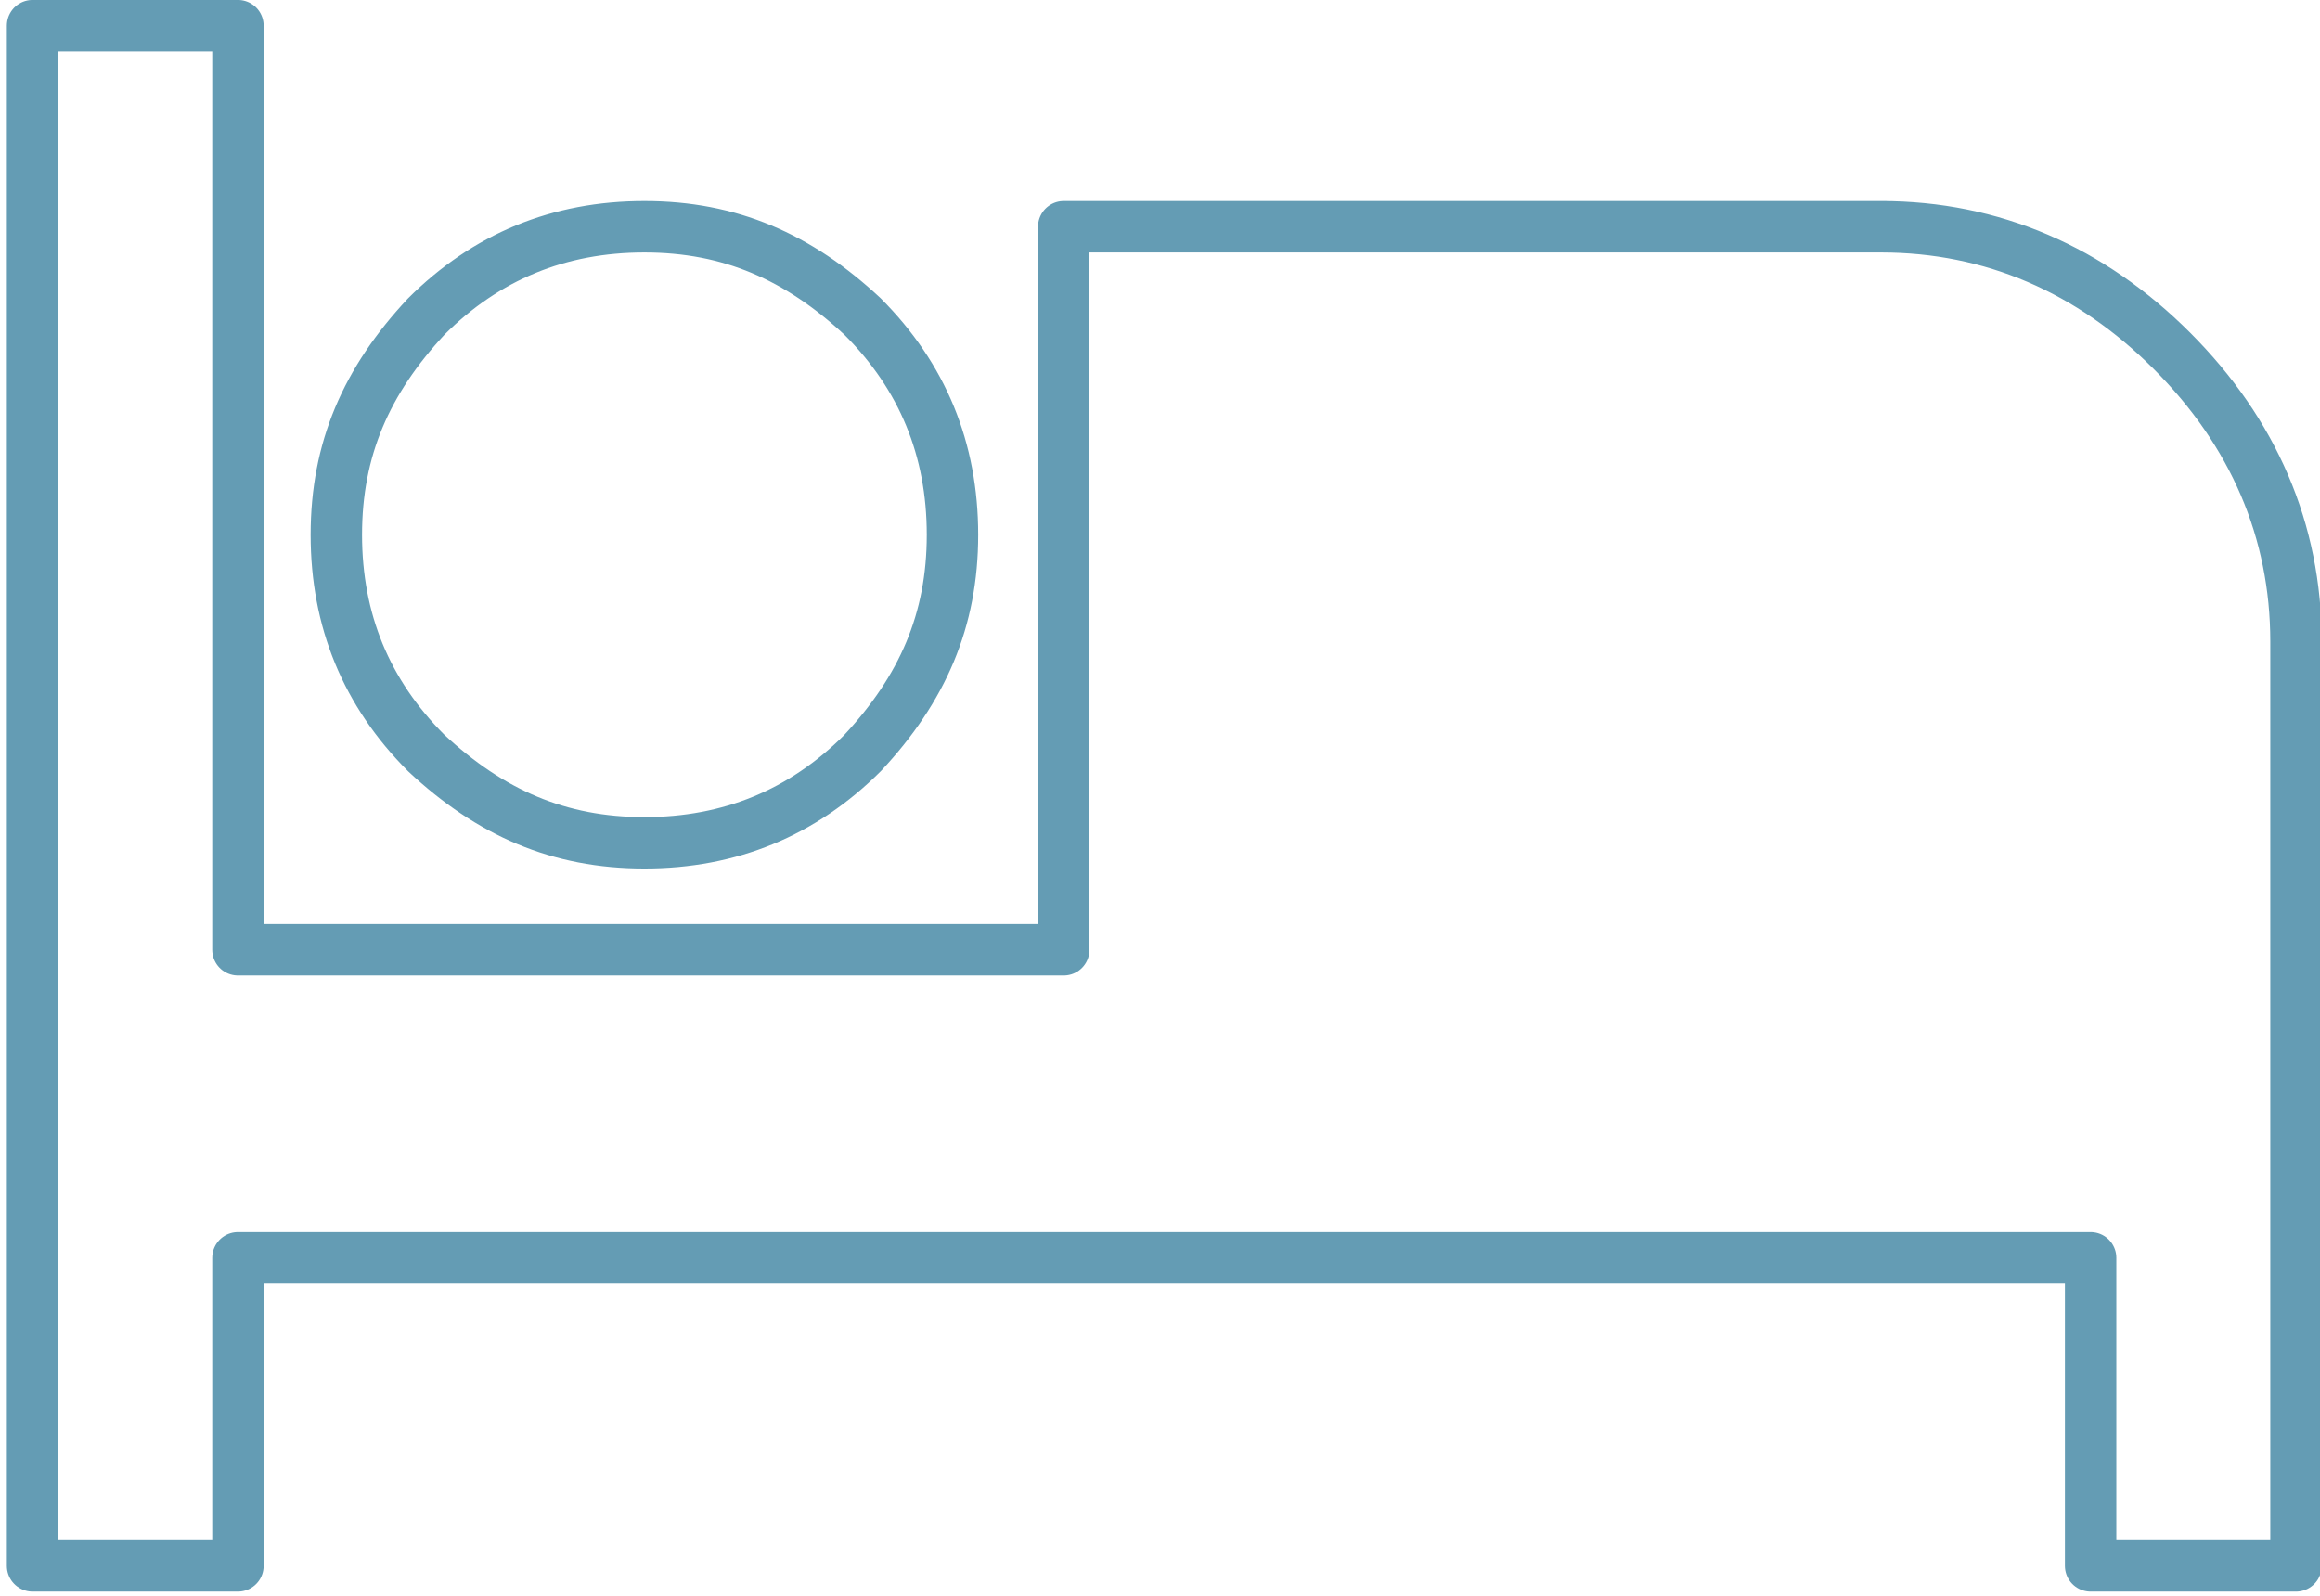 <?xml version="1.0" encoding="UTF-8"?>
<!DOCTYPE svg PUBLIC "-//W3C//DTD SVG 1.0//EN" "http://www.w3.org/TR/2001/REC-SVG-20010904/DTD/svg10.dtd">
<!-- Creator: CorelDRAW X6 -->
<svg xmlns="http://www.w3.org/2000/svg" xml:space="preserve" width="11.923mm" height="8.202mm" version="1.0" style="shape-rendering:geometricPrecision; text-rendering:geometricPrecision; image-rendering:optimizeQuality; fill-rule:evenodd; clip-rule:evenodd"
viewBox="0 0 541 373"
 xmlns:xlink="http://www.w3.org/1999/xlink"
 enable-background="new 0 0 50 50">
 <defs>
  <style type="text/css">
   <![CDATA[
    .str0 {stroke:#649CB4;stroke-width:12.017;stroke-linejoin:round}
    .fil0 {fill:none}
   ]]>
  </style>
 </defs>
 <g id="Warstwa_x0020_1">
  <g id="_812428128">
   <path class="fil0 str0" d="M439 53c26,0 49,10 68,29 19,19 29,42 29,68l0 216 -48 0 0 -72 -433 0 0 72 -48 0 0 -360 48 0 0 216 193 0 0 -169 192 0zm-238 123c-14,14 -31,21 -51,21 -20,0 -36,-7 -51,-21 -14,-14 -21,-31 -21,-51 0,-20 7,-36 21,-51 14,-14 31,-21 51,-21 20,0 36,7 51,21 14,14 21,31 21,51 0,20 -7,36 -21,51z"/>
  </g>
 </g>
</svg>
